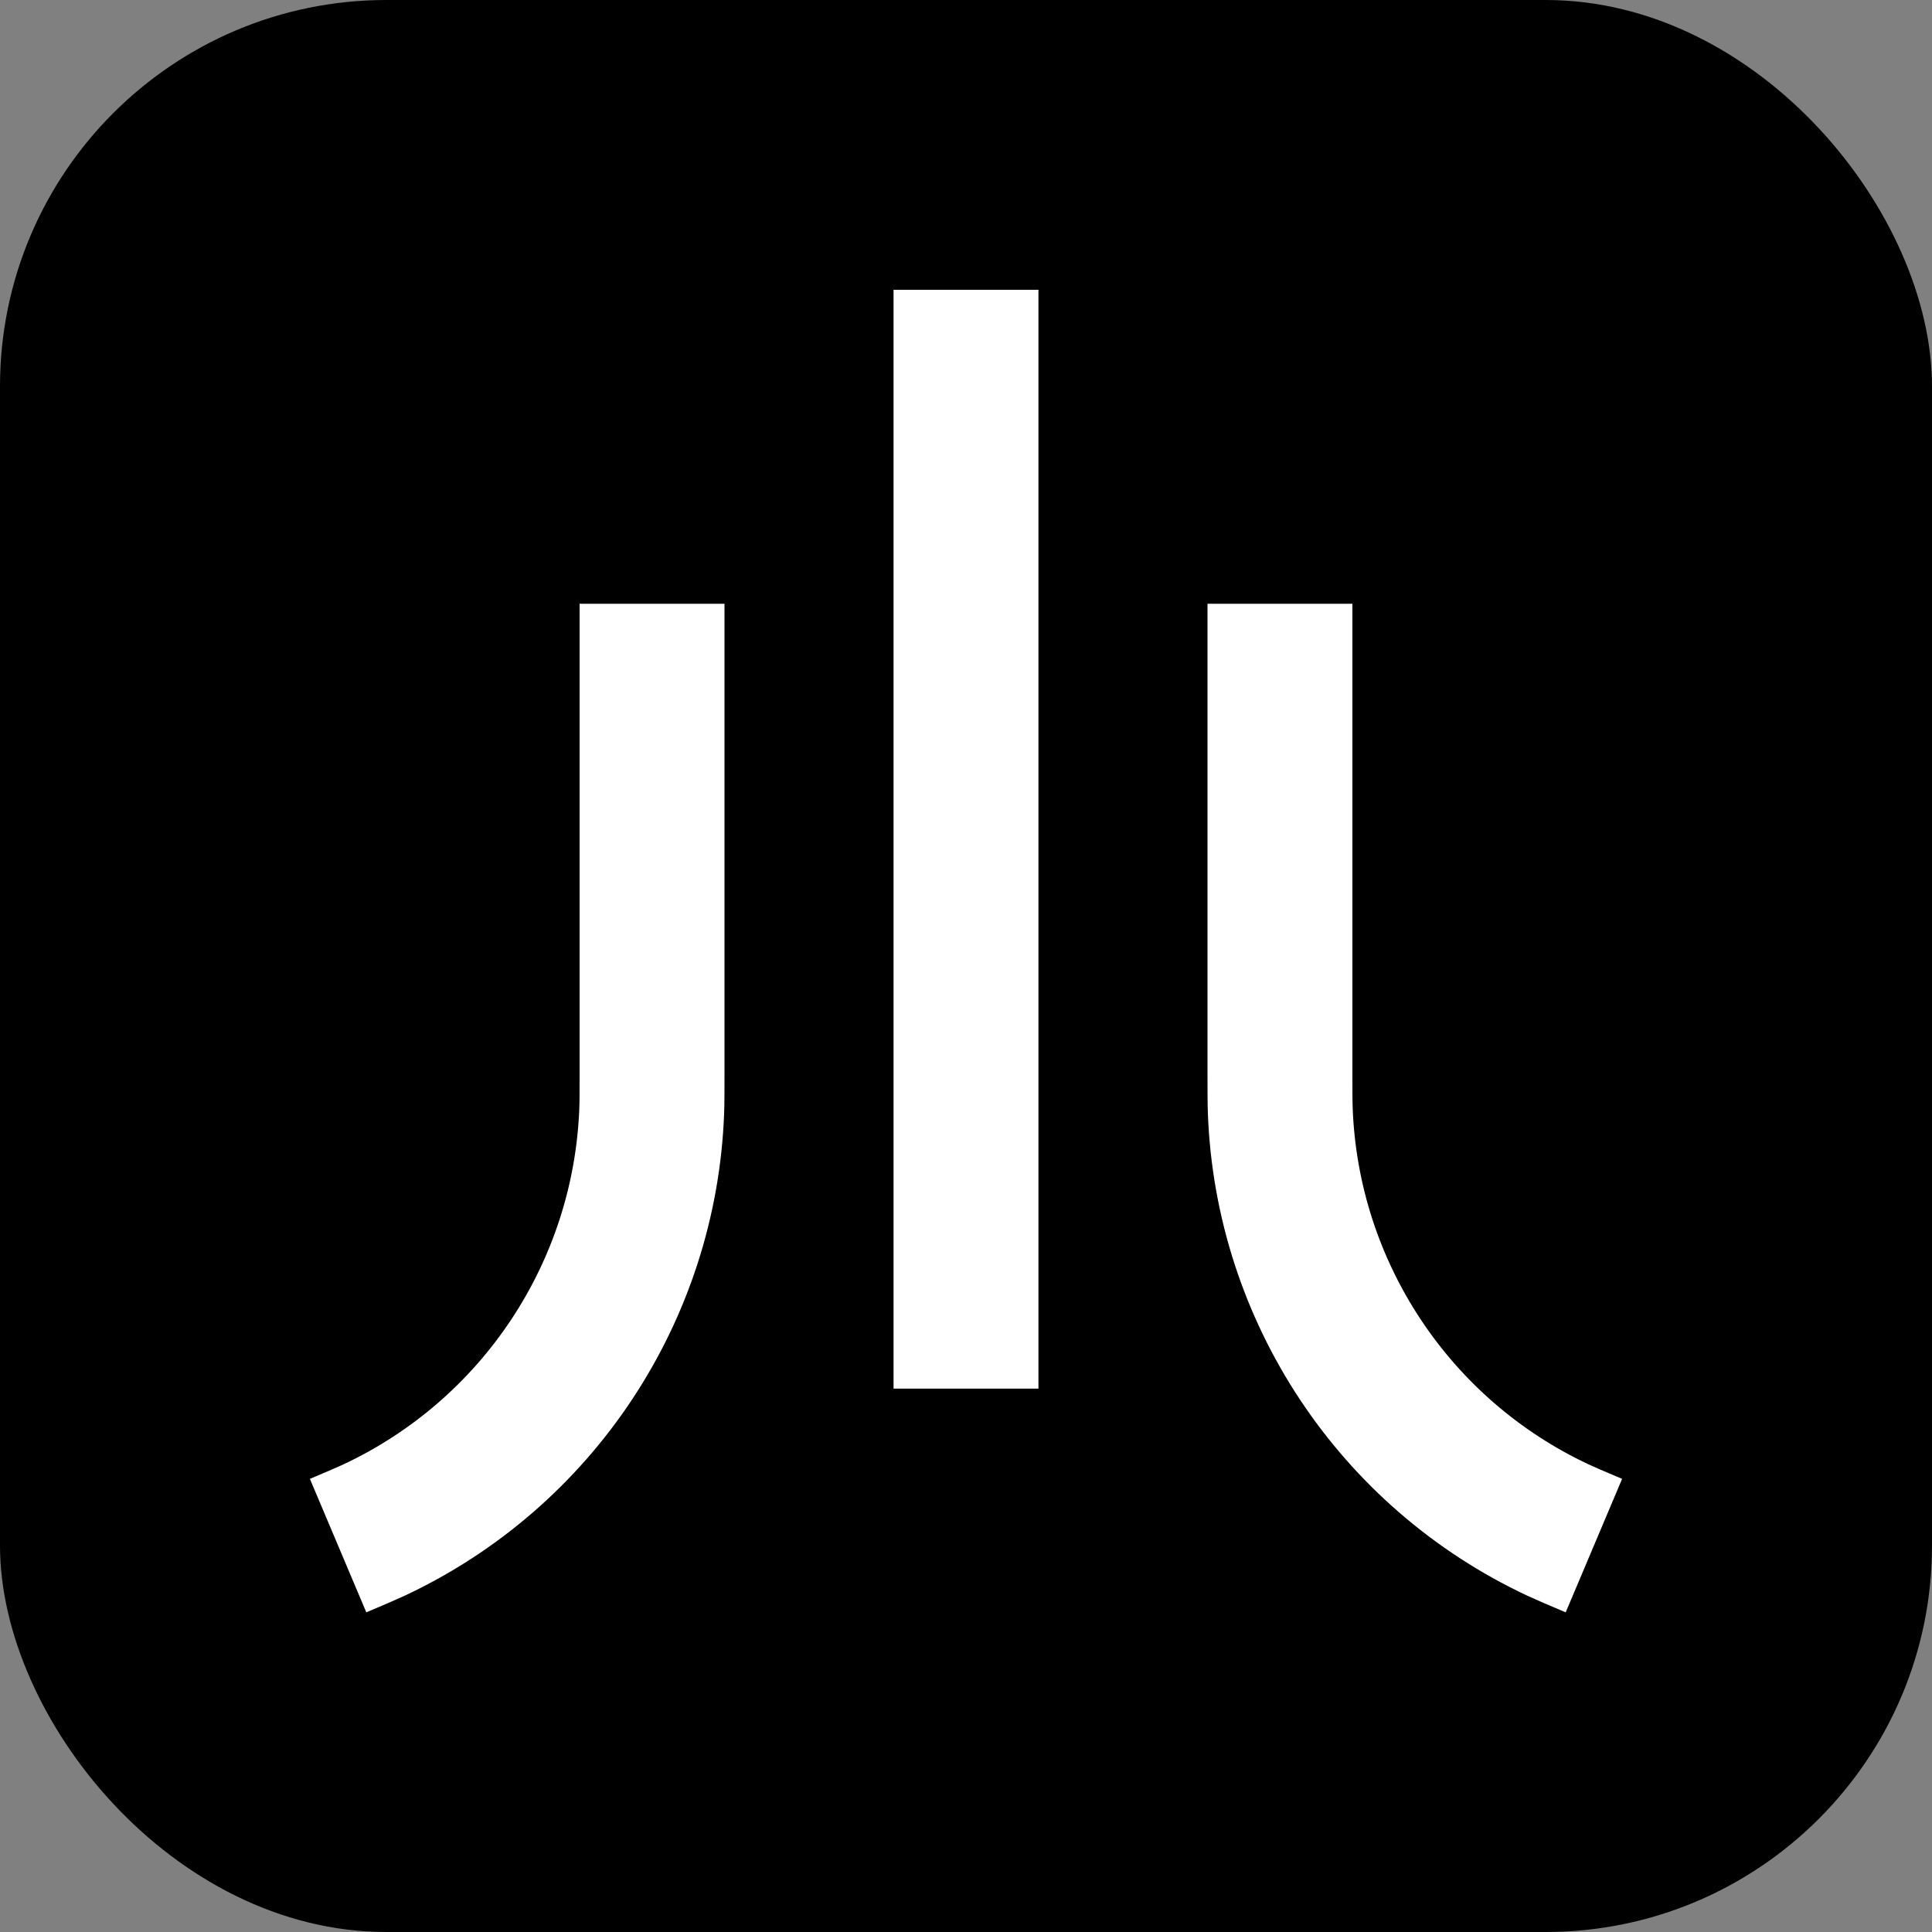 <svg width="40" height="40" viewBox="0 0 40 40" fill="none" xmlns="http://www.w3.org/2000/svg">
<rect x="0" y="0" width="40" height="40" fill="#808080" stroke="none"/>
<rect width="40" height="40" rx="8" fill="black"/>
<path d="M26.5 12.5V22.192C26.5 22.606 26.5 22.813 26.507 23.003C26.649 26.742 28.868 30.09 32.256 31.678C32.428 31.758 32.619 31.839 33 32V32M13.5 12.5V22.192C13.5 22.606 13.5 22.813 13.493 23.003C13.351 26.742 11.132 30.09 7.744 31.678C7.571 31.758 7.381 31.839 7 32V32" stroke="white" stroke-width="3"/>
<path d="M20 6L20 28.75" stroke="white" stroke-width="3"/>
</svg>
